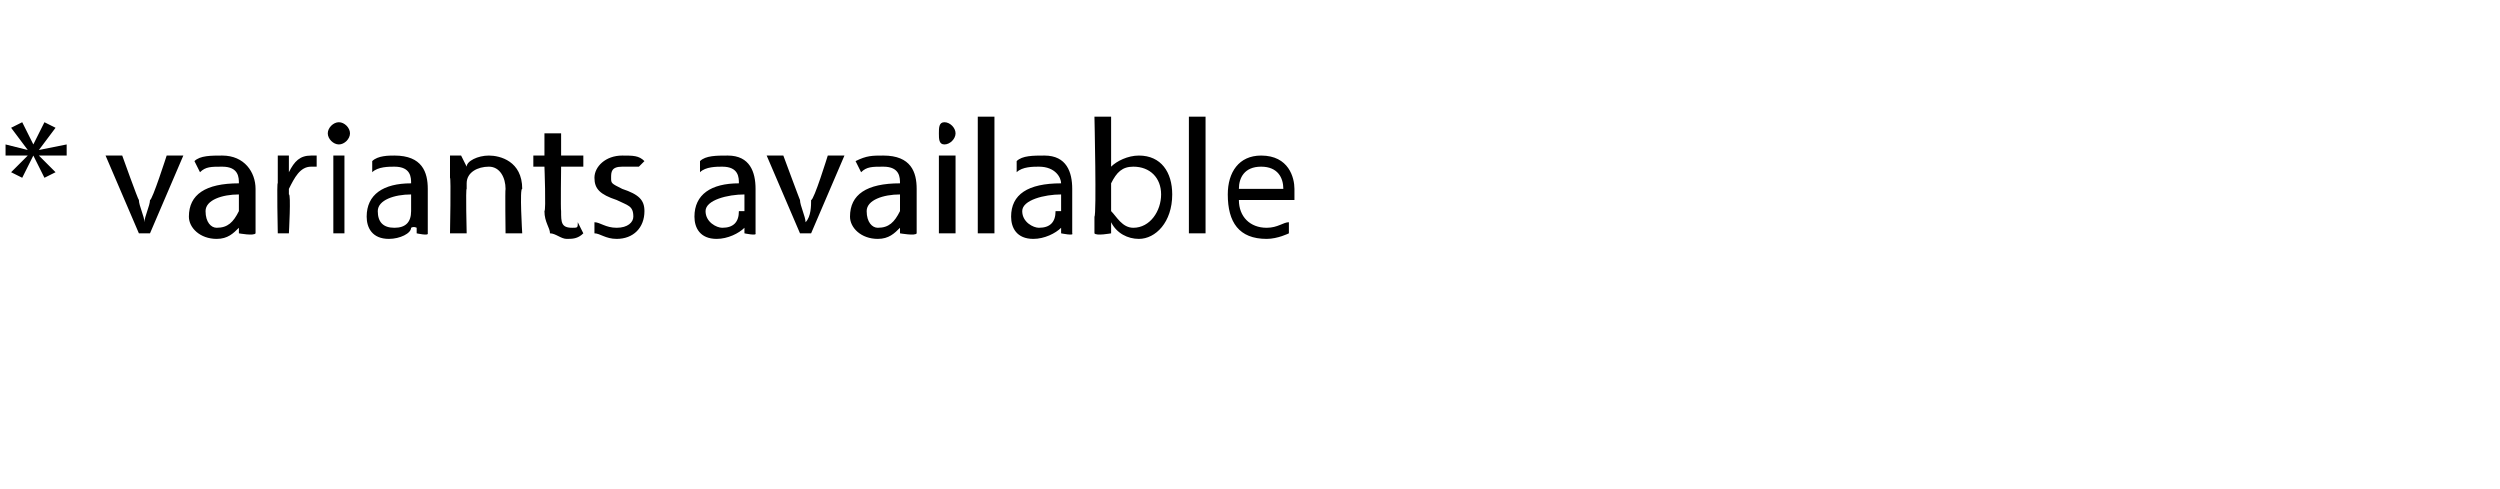 <?xml version="1.0" standalone="no"?>
<!DOCTYPE svg PUBLIC "-//W3C//DTD SVG 1.1//EN" "http://www.w3.org/Graphics/SVG/1.1/DTD/svg11.dtd">
<svg xmlns="http://www.w3.org/2000/svg" version="1.1" width="45px" height="8.8px" viewBox="0 -2 45 8.8" style="top:-2px">
  <desc>* variants available</desc>
  <defs/>
  <g id="Polygon33340">
    <path d="M 1 0.3 L 0.7 0.7 L 0.7 0.7 L 1.2 0.6 L 1.2 0.8 L 0.7 0.8 L 0.7 0.8 L 1 1.1 L 0.8 1.2 L 0.6 0.8 L 0.6 0.8 L 0.4 1.2 L 0.2 1.1 L 0.5 0.8 L 0.5 0.8 L 0.1 0.8 L 0.1 0.6 L 0.5 0.7 L 0.5 0.7 L 0.2 0.3 L 0.4 0.2 L 0.6 0.6 L 0.6 0.6 L 0.8 0.2 L 1 0.3 Z M 2.2 0.8 C 2.2 0.8 2.49 1.61 2.5 1.6 C 2.5 1.7 2.6 1.9 2.6 2 C 2.6 2 2.6 2 2.6 2 C 2.6 1.9 2.7 1.7 2.7 1.6 C 2.74 1.61 3 0.8 3 0.8 L 3.3 0.8 L 2.7 2.2 L 2.5 2.2 L 1.9 0.8 L 2.2 0.8 Z M 4.3 2.2 L 4.3 2.1 C 4.3 2.1 4.3 2.07 4.3 2.1 C 4.2 2.2 4.1 2.3 3.9 2.3 C 3.6 2.3 3.4 2.1 3.4 1.9 C 3.4 1.5 3.7 1.3 4.3 1.3 C 4.3 1.3 4.3 1.3 4.3 1.3 C 4.3 1.2 4.3 1 4 1 C 3.8 1 3.7 1 3.6 1.1 C 3.6 1.1 3.5 0.9 3.5 0.9 C 3.6 0.8 3.8 0.8 4 0.8 C 4.4 0.8 4.6 1.1 4.6 1.4 C 4.6 1.4 4.6 1.9 4.6 1.9 C 4.6 2 4.6 2.2 4.6 2.2 C 4.57 2.25 4.3 2.2 4.3 2.2 Z M 4.3 1.5 C 4 1.5 3.7 1.6 3.7 1.8 C 3.7 2 3.8 2.1 3.9 2.1 C 4.1 2.1 4.2 2 4.3 1.8 C 4.3 1.8 4.3 1.8 4.3 1.8 C 4.3 1.8 4.3 1.5 4.3 1.5 Z M 5 1.3 C 5 1.1 5 0.9 5 0.8 C 4.96 0.8 5.2 0.8 5.2 0.8 L 5.2 1.1 C 5.2 1.1 5.22 1.08 5.2 1.1 C 5.3 0.9 5.4 0.8 5.6 0.8 C 5.6 0.8 5.7 0.8 5.7 0.8 C 5.7 0.8 5.7 1 5.7 1 C 5.7 1 5.6 1 5.6 1 C 5.4 1 5.3 1.2 5.2 1.4 C 5.2 1.4 5.2 1.4 5.2 1.5 C 5.24 1.48 5.2 2.2 5.2 2.2 L 5 2.2 C 5 2.2 4.98 1.25 5 1.3 Z M 6 2.2 L 6 0.8 L 6.2 0.8 L 6.2 2.2 L 6 2.2 Z M 6.3 0.4 C 6.3 0.5 6.2 0.6 6.1 0.6 C 6 0.6 5.9 0.5 5.9 0.4 C 5.9 0.3 6 0.2 6.1 0.2 C 6.2 0.2 6.3 0.3 6.3 0.4 Z M 7.5 2.2 L 7.5 2.1 C 7.5 2.1 7.45 2.07 7.4 2.1 C 7.4 2.2 7.2 2.3 7 2.3 C 6.7 2.3 6.6 2.1 6.6 1.9 C 6.6 1.5 6.9 1.3 7.4 1.3 C 7.4 1.3 7.4 1.3 7.4 1.3 C 7.4 1.2 7.4 1 7.1 1 C 7 1 6.8 1 6.7 1.1 C 6.7 1.1 6.7 0.9 6.7 0.9 C 6.8 0.8 7 0.8 7.1 0.8 C 7.6 0.8 7.7 1.1 7.7 1.4 C 7.7 1.4 7.7 1.9 7.7 1.9 C 7.7 2 7.7 2.2 7.7 2.2 C 7.72 2.25 7.5 2.2 7.5 2.2 Z M 7.4 1.5 C 7.1 1.5 6.8 1.6 6.8 1.8 C 6.8 2 6.9 2.1 7.1 2.1 C 7.3 2.1 7.4 2 7.4 1.8 C 7.4 1.8 7.4 1.8 7.4 1.8 C 7.4 1.8 7.4 1.5 7.4 1.5 Z M 8.1 1.2 C 8.1 1 8.1 0.9 8.1 0.8 C 8.11 0.8 8.3 0.8 8.3 0.8 L 8.4 1 C 8.4 1 8.36 1.04 8.4 1 C 8.4 0.9 8.6 0.8 8.8 0.8 C 9 0.8 9.4 0.9 9.4 1.4 C 9.35 1.38 9.4 2.2 9.4 2.2 L 9.1 2.2 C 9.1 2.2 9.09 1.41 9.1 1.4 C 9.1 1.2 9 1 8.8 1 C 8.6 1 8.4 1.1 8.4 1.3 C 8.4 1.3 8.4 1.3 8.4 1.4 C 8.38 1.38 8.4 2.2 8.4 2.2 L 8.1 2.2 C 8.1 2.2 8.12 1.19 8.1 1.2 Z M 10.1 0.4 L 10.1 0.8 L 10.5 0.8 L 10.5 1 L 10.1 1 C 10.1 1 10.09 1.78 10.1 1.8 C 10.1 2 10.1 2.1 10.3 2.1 C 10.4 2.1 10.4 2.1 10.4 2 C 10.4 2 10.5 2.2 10.5 2.2 C 10.4 2.3 10.3 2.3 10.2 2.3 C 10.1 2.3 10 2.2 9.9 2.2 C 9.9 2.1 9.8 2 9.8 1.8 C 9.83 1.79 9.8 1 9.8 1 L 9.6 1 L 9.6 0.8 L 9.8 0.8 L 9.8 0.4 L 10.1 0.4 Z M 10.7 2 C 10.8 2 10.9 2.1 11.1 2.1 C 11.3 2.1 11.4 2 11.4 1.9 C 11.4 1.7 11.3 1.7 11.1 1.6 C 10.8 1.5 10.7 1.4 10.7 1.2 C 10.7 1 10.9 0.8 11.2 0.8 C 11.4 0.8 11.5 0.8 11.6 0.9 C 11.6 0.9 11.5 1 11.5 1 C 11.4 1 11.3 1 11.2 1 C 11 1 11 1.1 11 1.2 C 11 1.3 11 1.3 11.2 1.4 C 11.5 1.5 11.6 1.6 11.6 1.8 C 11.6 2.1 11.4 2.3 11.1 2.3 C 10.9 2.3 10.8 2.2 10.7 2.2 C 10.7 2.2 10.7 2 10.7 2 Z M 13.4 2.2 L 13.4 2.1 C 13.4 2.1 13.36 2.07 13.4 2.1 C 13.3 2.2 13.1 2.3 12.9 2.3 C 12.6 2.3 12.5 2.1 12.5 1.9 C 12.5 1.5 12.8 1.3 13.3 1.3 C 13.3 1.3 13.3 1.3 13.3 1.3 C 13.3 1.2 13.3 1 13 1 C 12.9 1 12.7 1 12.6 1.1 C 12.6 1.1 12.6 0.9 12.6 0.9 C 12.7 0.8 12.9 0.8 13.1 0.8 C 13.5 0.8 13.6 1.1 13.6 1.4 C 13.6 1.4 13.6 1.9 13.6 1.9 C 13.6 2 13.6 2.2 13.6 2.2 C 13.63 2.25 13.4 2.2 13.4 2.2 Z M 13.4 1.5 C 13.1 1.5 12.7 1.6 12.7 1.8 C 12.7 2 12.9 2.1 13 2.1 C 13.2 2.1 13.3 2 13.3 1.8 C 13.3 1.8 13.4 1.8 13.4 1.8 C 13.4 1.8 13.4 1.5 13.4 1.5 Z M 14.1 0.8 C 14.1 0.8 14.4 1.61 14.4 1.6 C 14.4 1.7 14.5 1.9 14.5 2 C 14.5 2 14.5 2 14.5 2 C 14.6 1.9 14.6 1.7 14.6 1.6 C 14.65 1.61 14.9 0.8 14.9 0.8 L 15.2 0.8 L 14.6 2.2 L 14.4 2.2 L 13.8 0.8 L 14.1 0.8 Z M 16.2 2.2 L 16.2 2.1 C 16.2 2.1 16.21 2.07 16.2 2.1 C 16.1 2.2 16 2.3 15.8 2.3 C 15.5 2.3 15.3 2.1 15.3 1.9 C 15.3 1.5 15.6 1.3 16.2 1.3 C 16.2 1.3 16.2 1.3 16.2 1.3 C 16.2 1.2 16.2 1 15.9 1 C 15.7 1 15.6 1 15.5 1.1 C 15.5 1.1 15.4 0.9 15.4 0.9 C 15.6 0.8 15.7 0.8 15.9 0.8 C 16.4 0.8 16.5 1.1 16.5 1.4 C 16.5 1.4 16.5 1.9 16.5 1.9 C 16.5 2 16.5 2.2 16.5 2.2 C 16.48 2.25 16.2 2.2 16.2 2.2 Z M 16.2 1.5 C 15.9 1.5 15.6 1.6 15.6 1.8 C 15.6 2 15.7 2.1 15.8 2.1 C 16 2.1 16.1 2 16.2 1.8 C 16.2 1.8 16.2 1.8 16.2 1.8 C 16.2 1.8 16.2 1.5 16.2 1.5 Z M 16.9 2.2 L 16.9 0.8 L 17.2 0.8 L 17.2 2.2 L 16.9 2.2 Z M 17.2 0.4 C 17.2 0.5 17.1 0.6 17 0.6 C 16.9 0.6 16.9 0.5 16.9 0.4 C 16.9 0.3 16.9 0.2 17 0.2 C 17.1 0.2 17.2 0.3 17.2 0.4 Z M 17.6 0.1 L 17.9 0.1 L 17.9 2.2 L 17.6 2.2 L 17.6 0.1 Z M 19.1 2.2 L 19.1 2.1 C 19.1 2.1 19.07 2.07 19.1 2.1 C 19 2.2 18.8 2.3 18.6 2.3 C 18.3 2.3 18.2 2.1 18.2 1.9 C 18.2 1.5 18.5 1.3 19.1 1.3 C 19.1 1.3 19.1 1.3 19.1 1.3 C 19.1 1.2 19 1 18.7 1 C 18.6 1 18.4 1 18.3 1.1 C 18.3 1.1 18.3 0.9 18.3 0.9 C 18.4 0.8 18.6 0.8 18.8 0.8 C 19.2 0.8 19.3 1.1 19.3 1.4 C 19.3 1.4 19.3 1.9 19.3 1.9 C 19.3 2 19.3 2.2 19.3 2.2 C 19.34 2.25 19.1 2.2 19.1 2.2 Z M 19.1 1.5 C 18.8 1.5 18.4 1.6 18.4 1.8 C 18.4 2 18.6 2.1 18.7 2.1 C 18.9 2.1 19 2 19 1.8 C 19.1 1.8 19.1 1.8 19.1 1.8 C 19.1 1.8 19.1 1.5 19.1 1.5 Z M 19.7 2.2 C 19.7 2.2 19.7 2 19.7 1.9 C 19.74 1.87 19.7 0.1 19.7 0.1 L 20 0.1 L 20 1 C 20 1 20.01 1.03 20 1 C 20.1 0.9 20.3 0.8 20.5 0.8 C 20.9 0.8 21.1 1.1 21.1 1.5 C 21.1 2 20.8 2.3 20.5 2.3 C 20.3 2.3 20.1 2.2 20 2 C 19.98 2.01 20 2 20 2 L 20 2.2 C 20 2.2 19.73 2.25 19.7 2.2 Z M 20 1.7 C 20 1.7 20 1.7 20 1.8 C 20.1 1.9 20.2 2.1 20.4 2.1 C 20.7 2.1 20.9 1.8 20.9 1.5 C 20.9 1.2 20.7 1 20.4 1 C 20.2 1 20.1 1.1 20 1.3 C 20 1.3 20 1.4 20 1.4 C 20 1.4 20 1.7 20 1.7 Z M 21.4 0.1 L 21.7 0.1 L 21.7 2.2 L 21.4 2.2 L 21.4 0.1 Z M 22.3 1.6 C 22.3 1.9 22.5 2.1 22.8 2.1 C 23 2.1 23.1 2 23.2 2 C 23.2 2 23.2 2.2 23.2 2.2 C 23.2 2.2 23 2.3 22.8 2.3 C 22.3 2.3 22.1 2 22.1 1.5 C 22.1 1.1 22.3 0.8 22.7 0.8 C 23.2 0.8 23.3 1.2 23.3 1.4 C 23.3 1.5 23.3 1.5 23.3 1.6 C 23.3 1.6 22.3 1.6 22.3 1.6 Z M 23.1 1.4 C 23.1 1.2 23 1 22.7 1 C 22.4 1 22.3 1.2 22.3 1.4 C 22.3 1.4 23.1 1.4 23.1 1.4 Z " stroke="none" fill="#000"/>
  </g>
</svg>